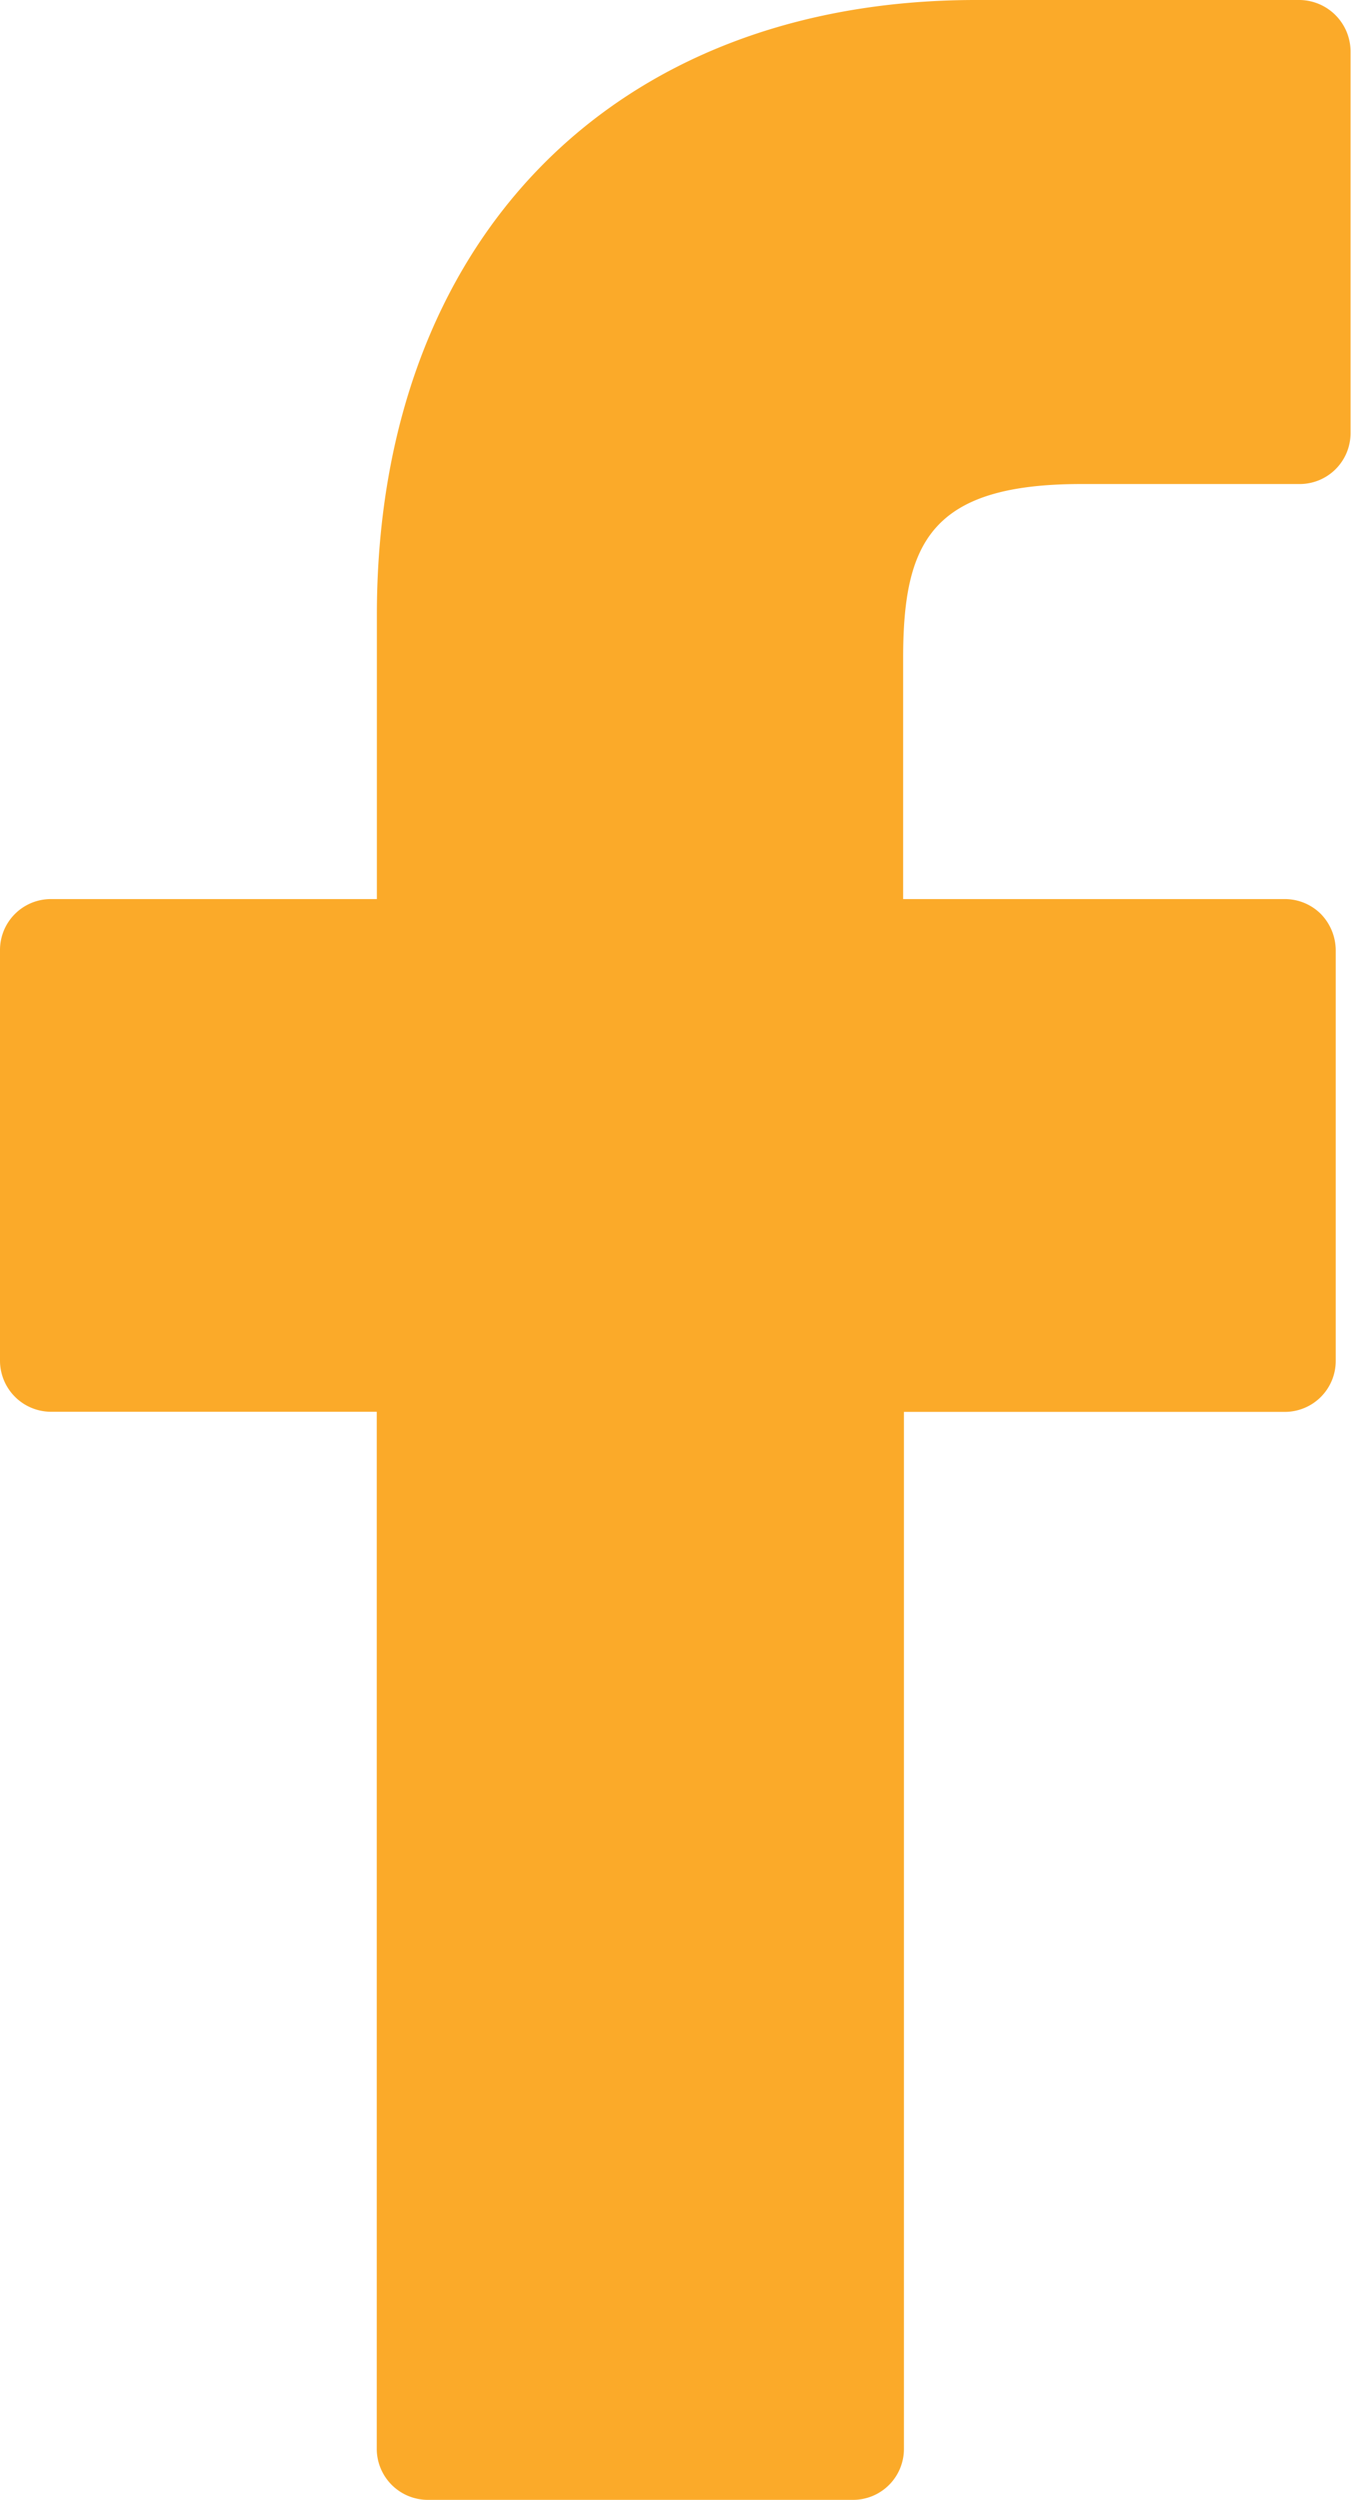 <svg xmlns="http://www.w3.org/2000/svg" width="12.027" height="22.244" viewBox="0 0 12.027 22.244">
  <path id="Tracé_411" data-name="Tracé 411" d="M11.573,0,8.689,0C5.45,0,3.355,2.149,3.355,5.473V8H.454A.453.453,0,0,0,0,8.452v3.656a.455.455,0,0,0,.454.454h2.9V21.79a.455.455,0,0,0,.454.454H7.593a.453.453,0,0,0,.454-.454V12.563h3.39a.453.453,0,0,0,.454-.454l0-3.656a.466.466,0,0,0-.133-.321A.455.455,0,0,0,11.44,8h-3.4V5.857c0-1.027.246-1.55,1.585-1.55h1.944a.453.453,0,0,0,.454-.454V.46A.459.459,0,0,0,11.573,0Z" fill="#FBAA29"/>
</svg>
